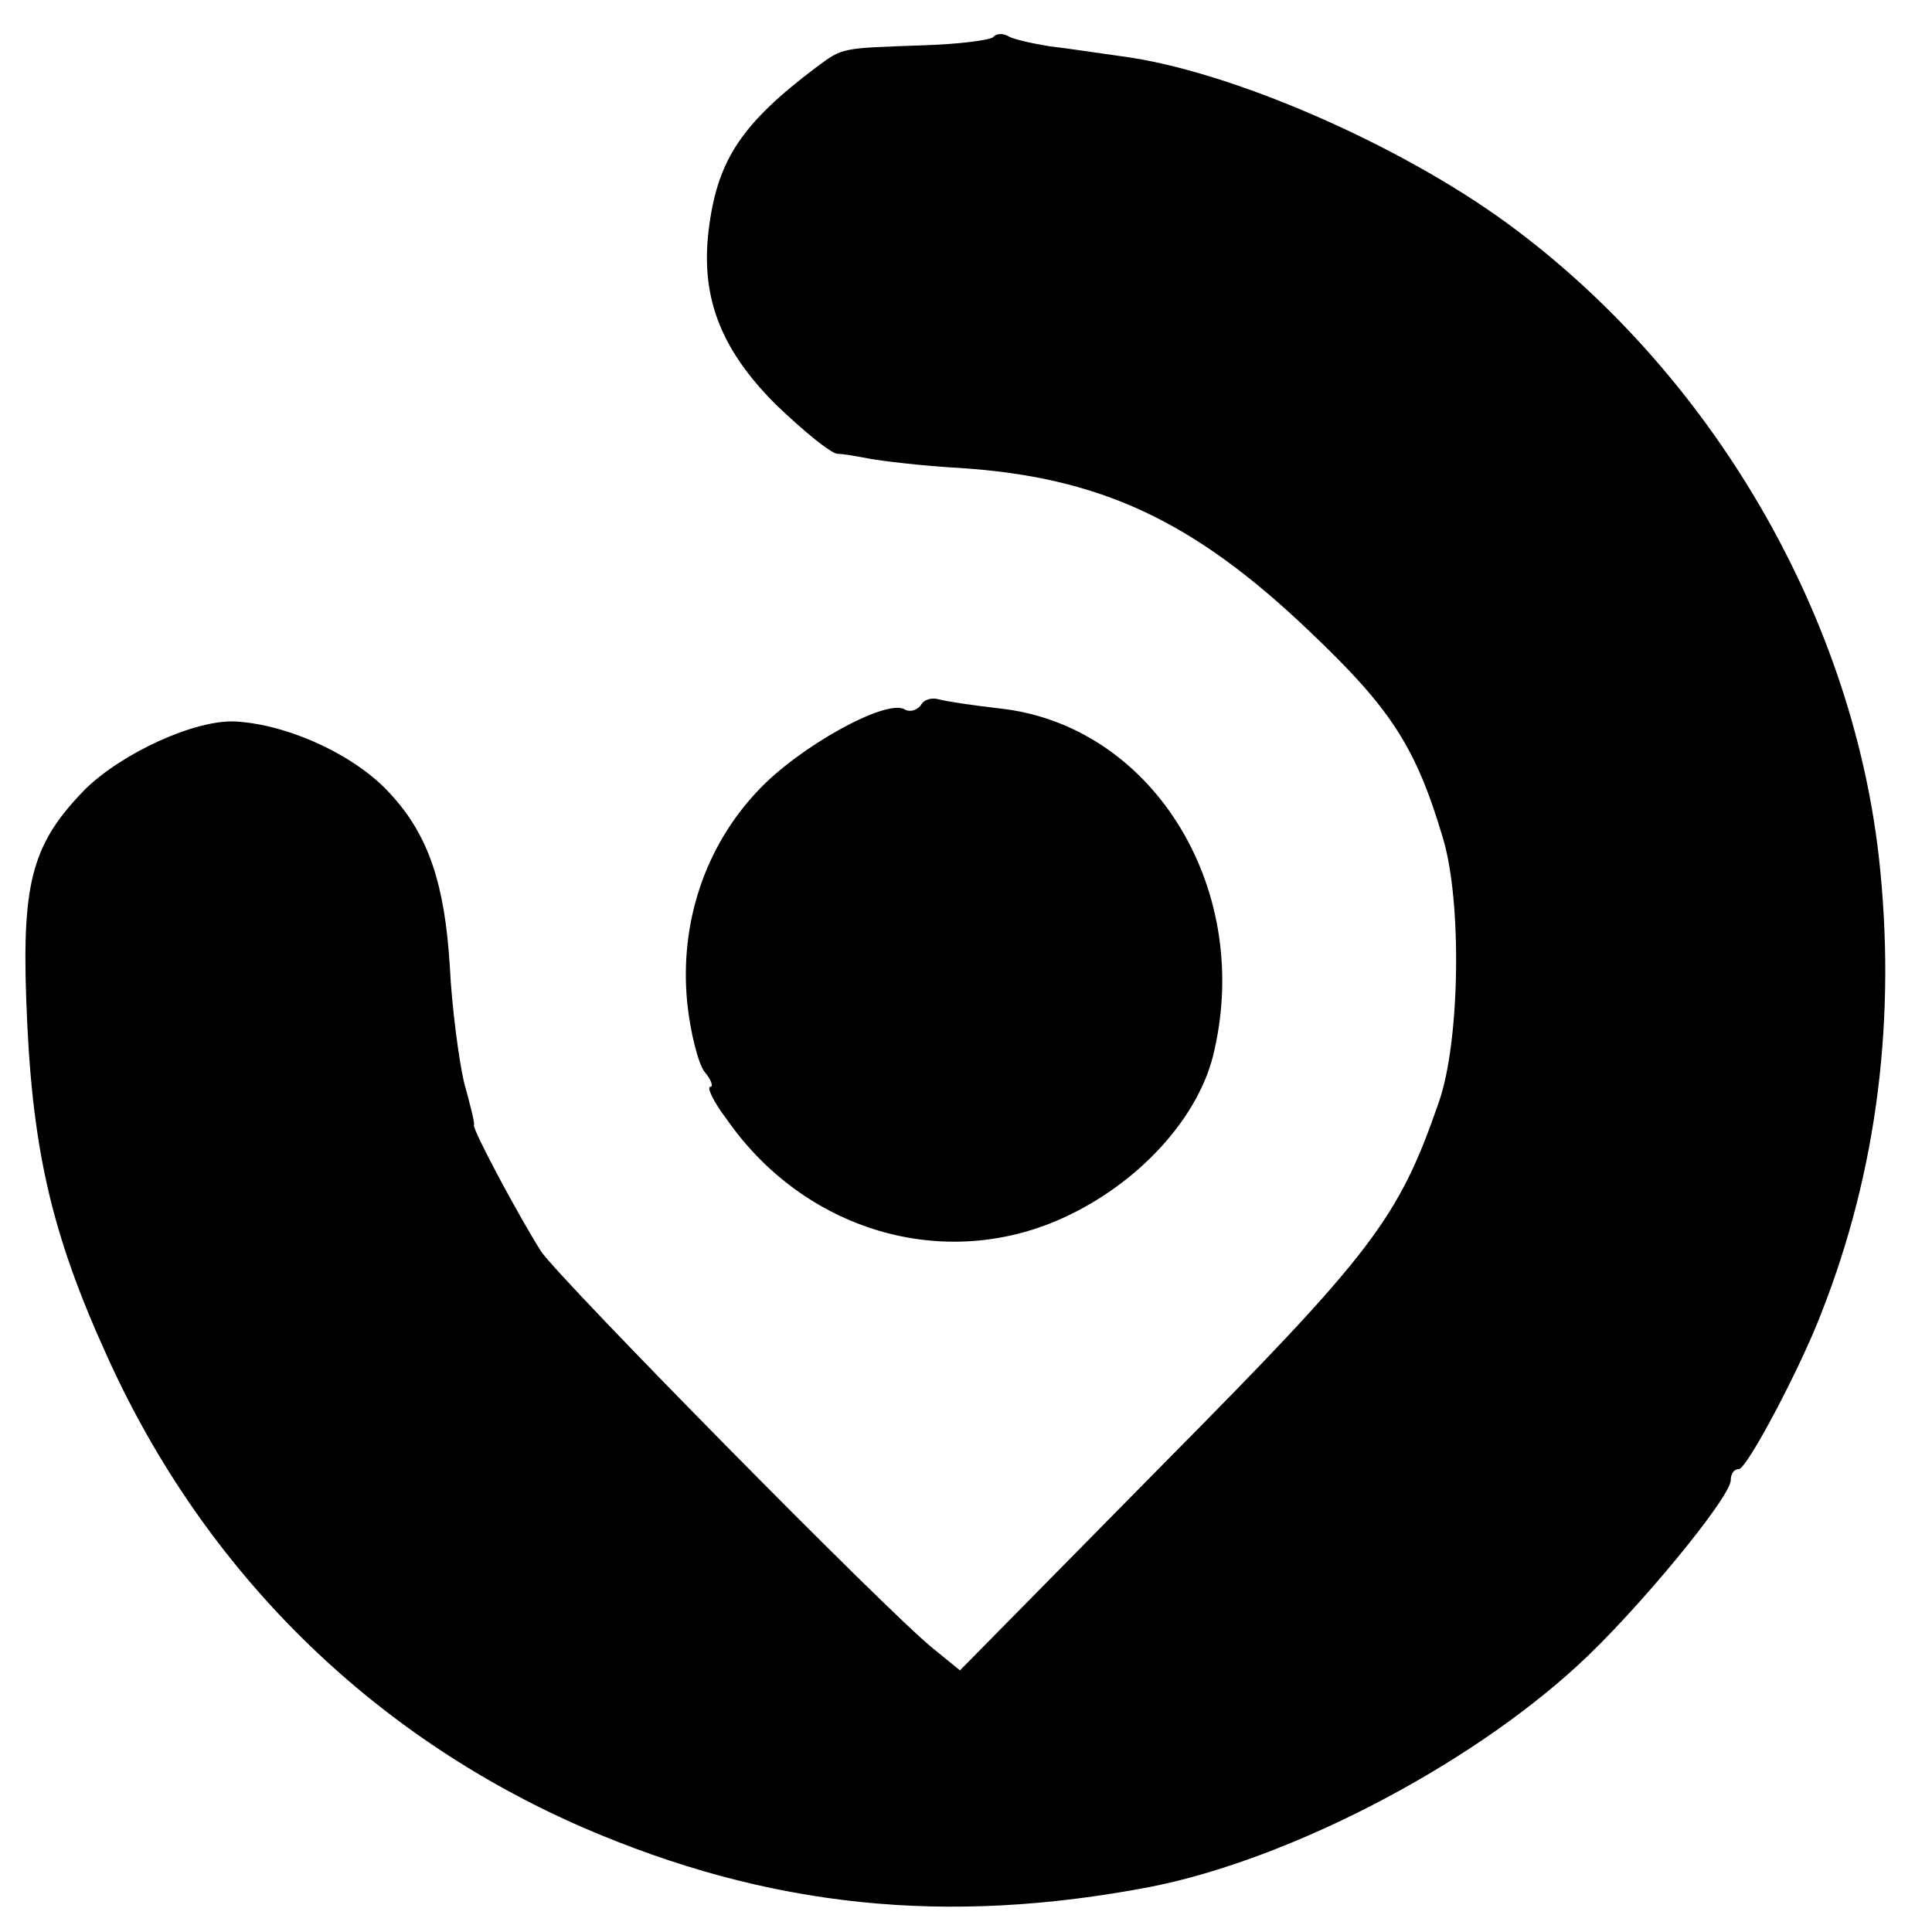 <?xml version="1.0" standalone="no"?>
<!DOCTYPE svg PUBLIC "-//W3C//DTD SVG 20010904//EN"
 "http://www.w3.org/TR/2001/REC-SVG-20010904/DTD/svg10.dtd">
<svg version="1.0" xmlns="http://www.w3.org/2000/svg"
 width="192pt" height="192pt" viewBox="0 0 192 192"
 preserveAspectRatio="xMidYMid meet">
<g transform="translate(0,192) scale(0.1,-0.1)"
fill="#000000" stroke="none">
<path d="M987 1883 c-4 -3 -35 -7 -69 -8 -83 -3 -80 -2 -107 -22 -73 -55 -97
-91 -106 -156 -10 -70 10 -123 66 -179 27 -26 54 -48 61 -49 7 0 22 -3 33 -5
11 -2 51 -7 88 -9 140 -9 233 -52 349 -163 80 -76 105 -114 132 -205 19 -63
17 -202 -4 -262 -40 -116 -66 -150 -273 -359 l-203 -206 -27 22 c-45 36 -368
364 -389 394 -20 31 -69 122 -67 126 1 2 -4 21 -10 43 -5 22 -12 74 -14 115
-5 81 -21 130 -59 171 -34 38 -101 69 -154 72 -40 2 -112 -31 -149 -67 -52
-53 -63 -91 -59 -207 5 -148 24 -233 81 -358 96 -212 261 -375 472 -467 185
-80 362 -98 565 -59 136 27 313 118 424 220 58 53 152 167 152 184 0 6 3 11 8
11 8 0 61 100 82 155 56 142 75 296 57 455 -28 242 -167 480 -369 628 -108 79
-276 152 -383 166 -22 3 -54 8 -72 10 -18 3 -36 7 -41 10 -5 3 -12 3 -15 -1z"/>
<path d="M915 1219 c-4 -5 -11 -7 -16 -4 -18 11 -105 -37 -146 -81 -52 -55
-78 -131 -70 -211 3 -29 11 -60 17 -68 7 -8 9 -15 6 -15 -4 0 3 -15 16 -32 77
-111 215 -152 333 -99 76 34 138 101 152 168 37 164 -64 323 -214 339 -26 3
-53 7 -60 9 -7 2 -15 0 -18 -6z"/>
</g>
</svg>
